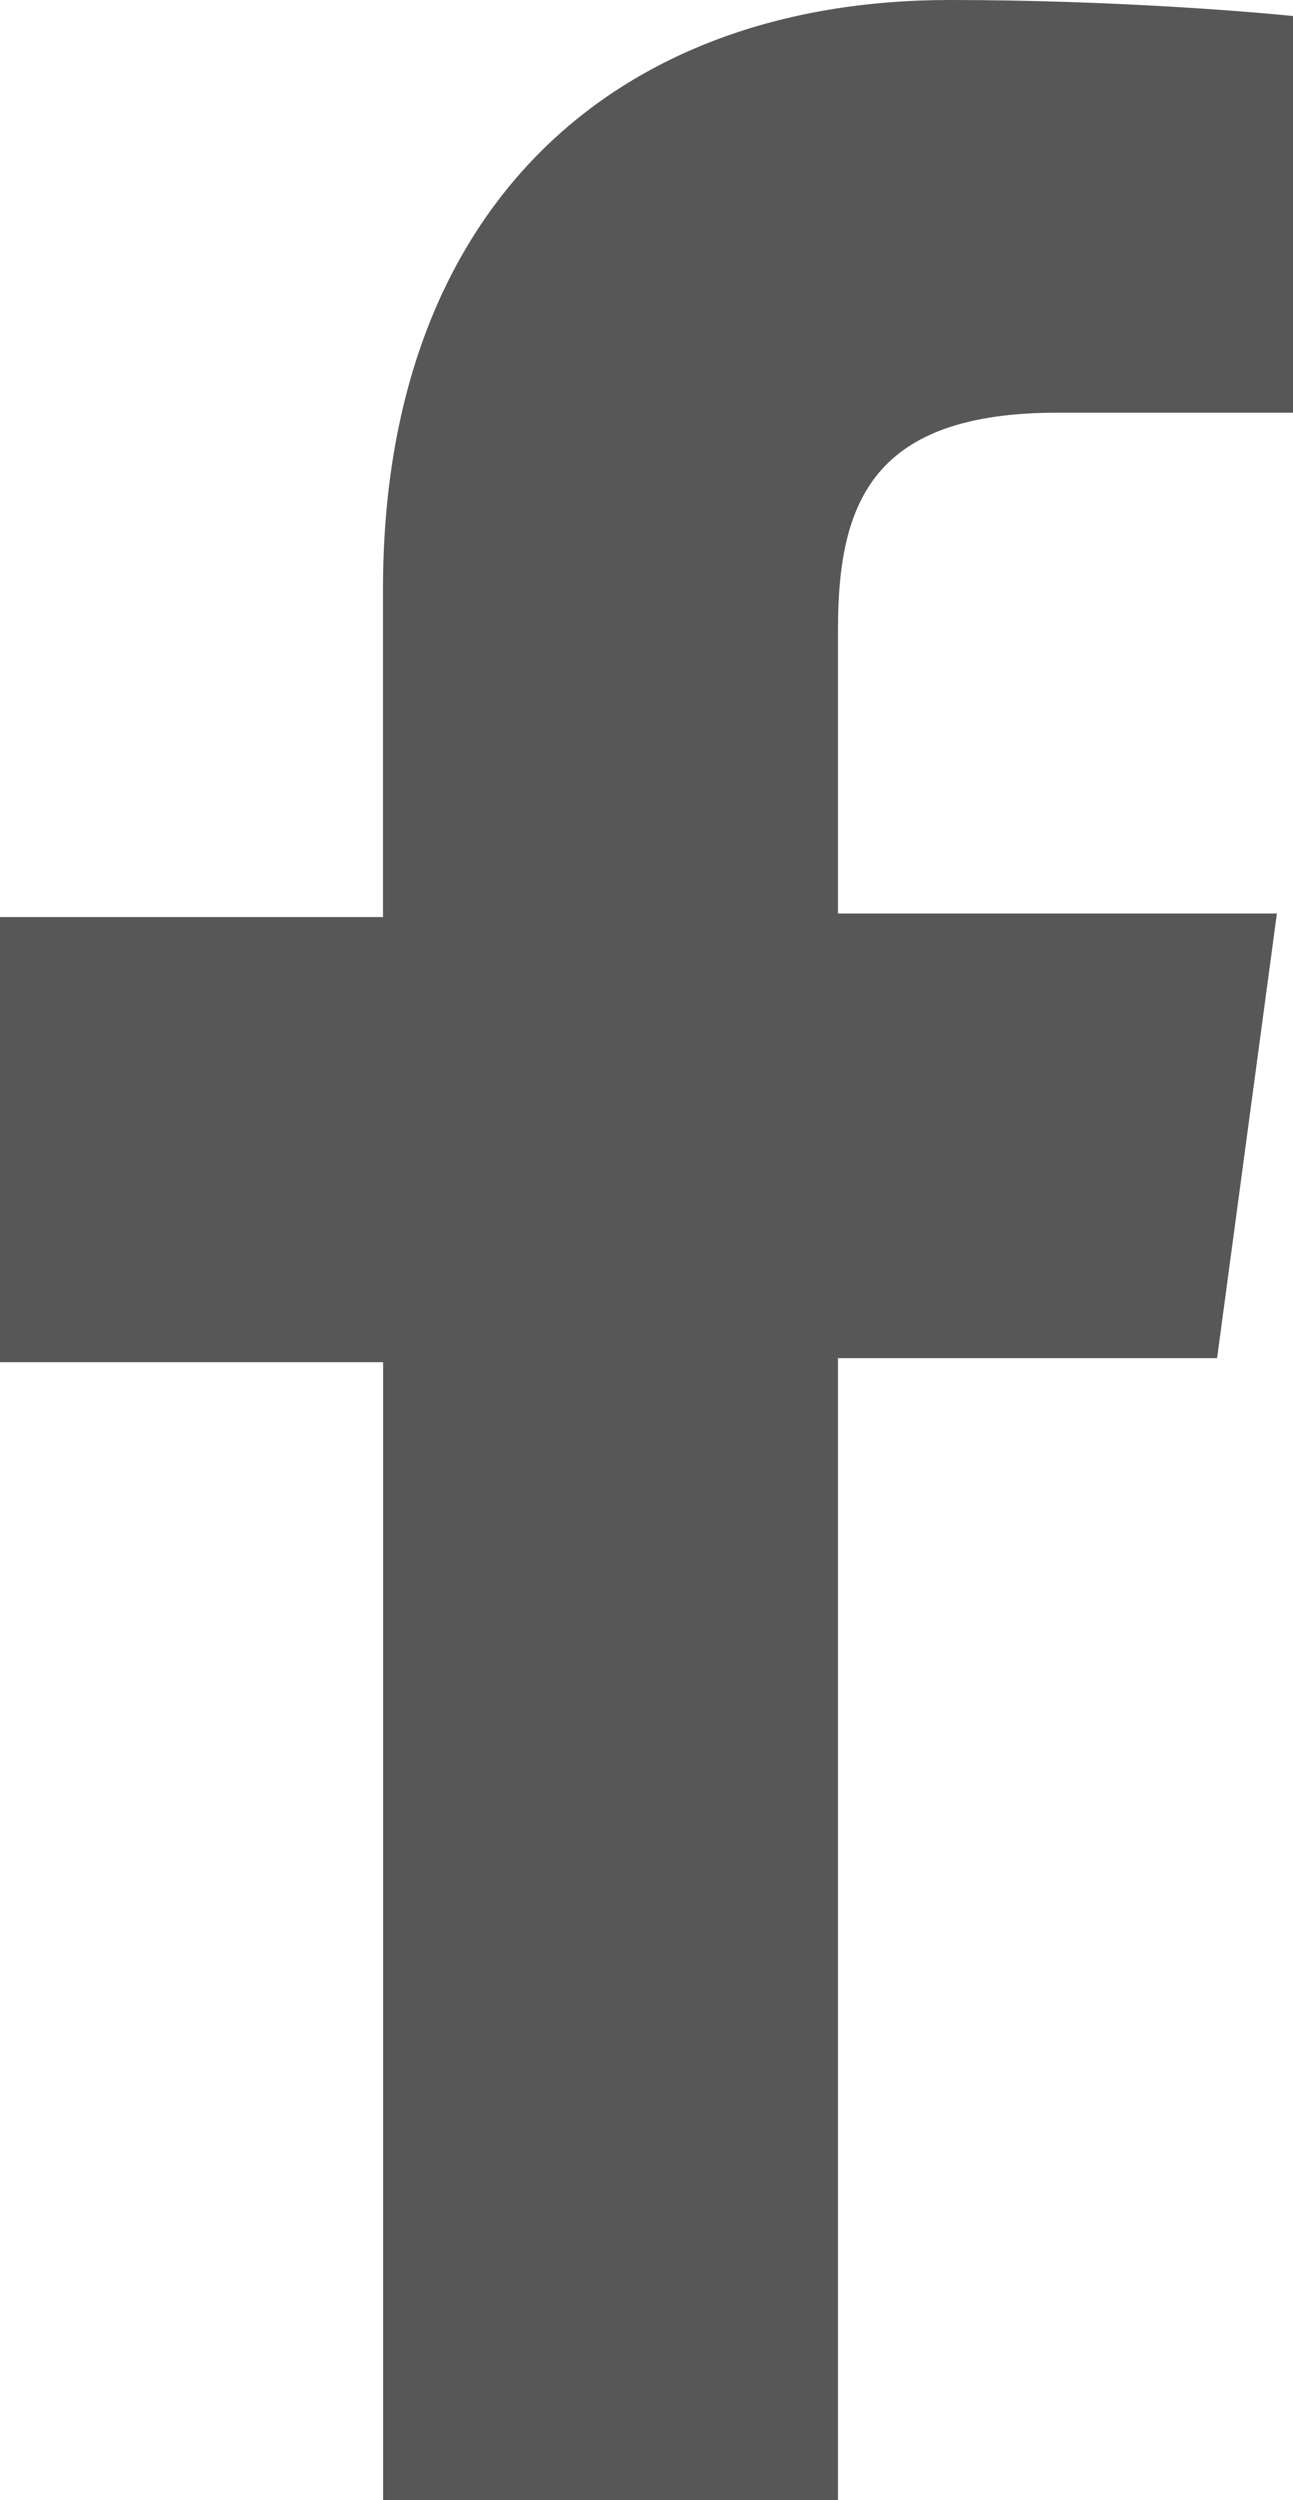 <?xml version="1.0" encoding="UTF-8"?> <svg xmlns="http://www.w3.org/2000/svg" width="11.563" height="22.354" viewBox="0 0 11.563 22.354"><path d="M7.494,96.319V86.144h3.39l.535-3.976H7.494V79.624c0-1.146.321-1.934,1.963-1.934h2.106V74.143C11.206,74.107,9.957,74,8.493,74c-3,0-5.068,1.863-5.068,5.266V82.2H0V86.18H3.426V96.354H7.494Z" transform="translate(0 -74)" fill="#575757"></path></svg> 